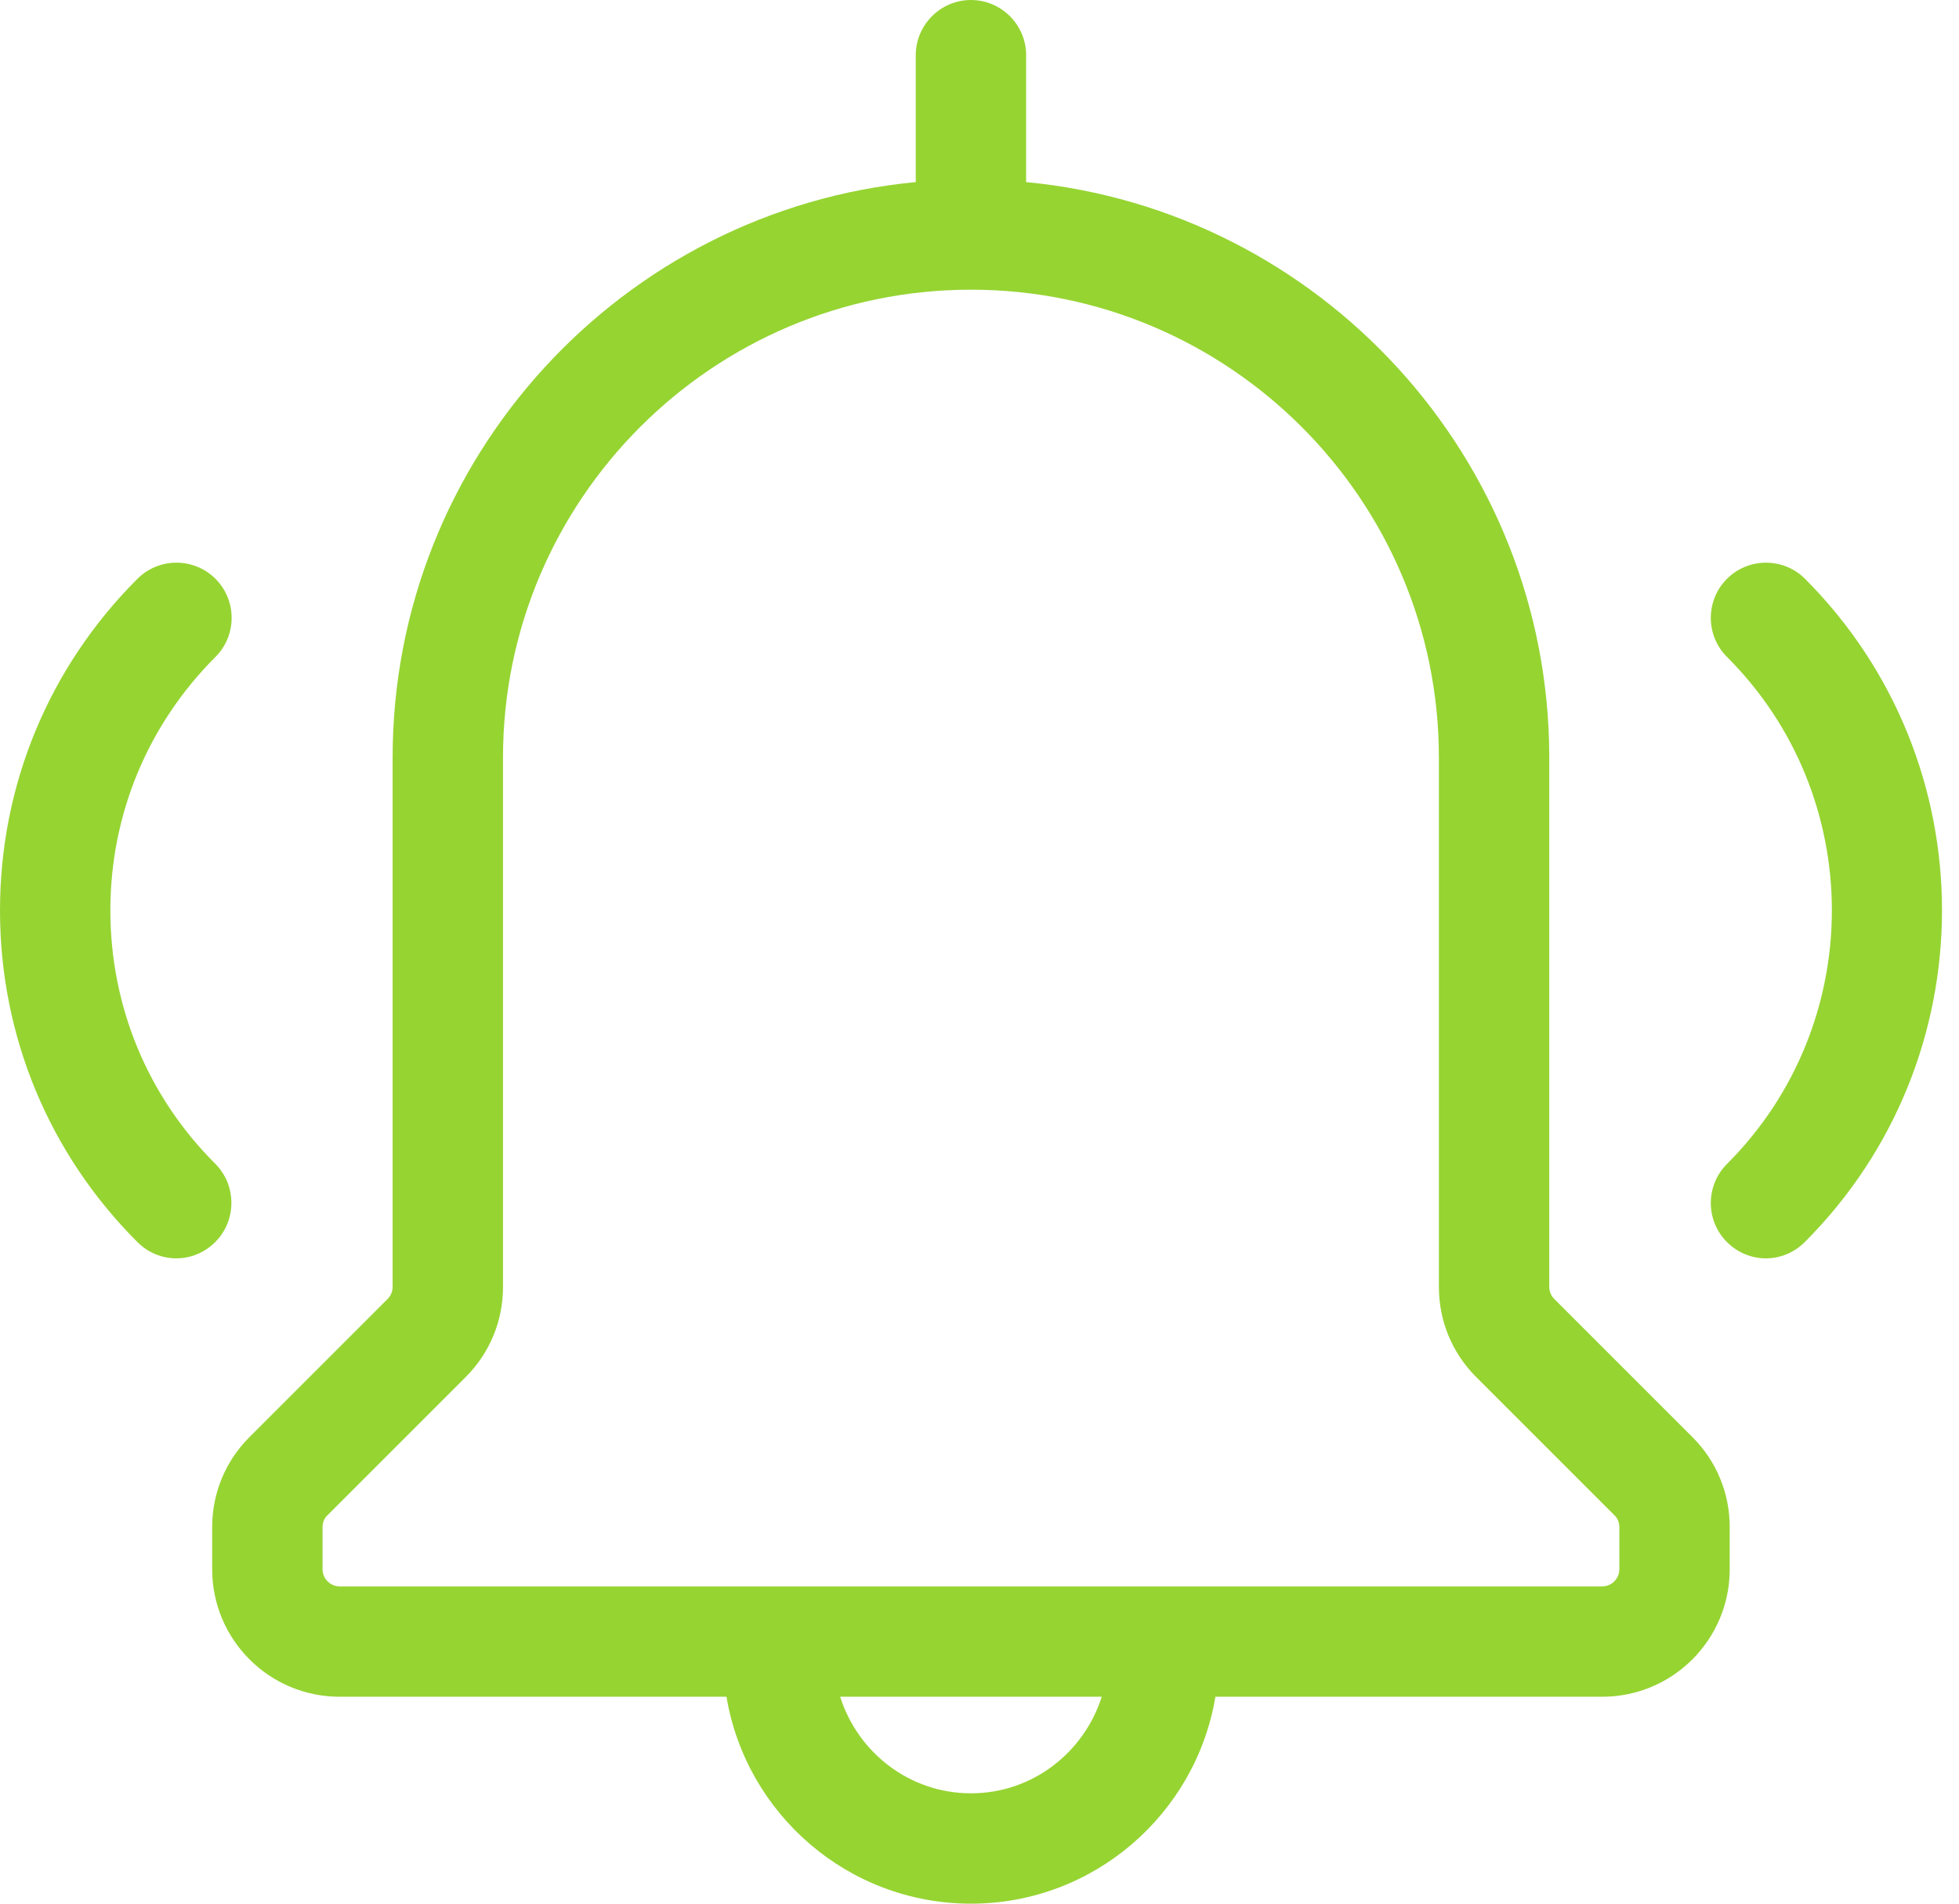 <?xml version="1.0" encoding="UTF-8"?> <svg xmlns="http://www.w3.org/2000/svg" width="71" height="69" viewBox="0 0 71 69" fill="none"><path d="M56.33 47.08C56.22 46.97 56.15 46.81 56.15 46.65V27.46C56.15 16.58 47.81 7.61 37.19 6.6V2C37.19 0.9 36.29 0 35.19 0C34.09 0 33.19 0.9 33.19 2V6.6C22.57 7.61 14.23 16.58 14.23 27.46V46.65C14.23 46.81 14.16 46.97 14.05 47.08L9.04 52.09C8.17 52.96 7.69 54.12 7.69 55.35V56.88C7.69 59.43 9.76 61.5 12.31 61.5H26.33C27.04 65.75 30.74 69 35.19 69C39.64 69 43.34 65.75 44.05 61.5H58.07C60.62 61.5 62.69 59.43 62.69 56.88V55.35C62.69 54.12 62.21 52.96 61.34 52.09L56.33 47.08ZM35.19 65C32.96 65 31.09 63.52 30.45 61.5H39.93C39.29 63.52 37.42 65 35.19 65ZM58.69 56.88C58.69 57.22 58.41 57.5 58.07 57.5H12.31C11.97 57.5 11.69 57.22 11.69 56.88V55.35C11.69 55.19 11.75 55.03 11.87 54.92L16.88 49.91C17.75 49.04 18.23 47.88 18.23 46.65V27.46C18.23 18.11 25.84 10.5 35.19 10.5C44.54 10.5 52.15 18.11 52.15 27.46V46.65C52.15 47.88 52.63 49.04 53.5 49.91L58.51 54.92C58.63 55.03 58.69 55.19 58.69 55.35V56.88ZM7.8 45.02C7.41 45.41 6.9 45.61 6.39 45.61C5.88 45.61 5.37 45.41 4.98 45.02C1.77 41.81 0 37.54 0 33C0 28.46 1.77 24.19 4.98 20.98C5.76 20.2 7.03 20.2 7.81 20.98C8.59 21.76 8.59 23.03 7.81 23.81C5.35 26.27 4 29.53 4 33C4 36.47 5.35 39.74 7.81 42.19C8.58 42.97 8.58 44.24 7.8 45.02ZM65.41 45.02C65.02 45.41 64.51 45.61 64 45.61C63.49 45.61 62.98 45.41 62.59 45.02C61.81 44.24 61.81 42.97 62.59 42.19C67.66 37.12 67.66 28.87 62.59 23.81C61.81 23.03 61.81 21.76 62.59 20.98C63.37 20.2 64.64 20.2 65.42 20.98C72.04 27.61 72.04 38.39 65.41 45.02Z" fill="#96D432"></path></svg> 
